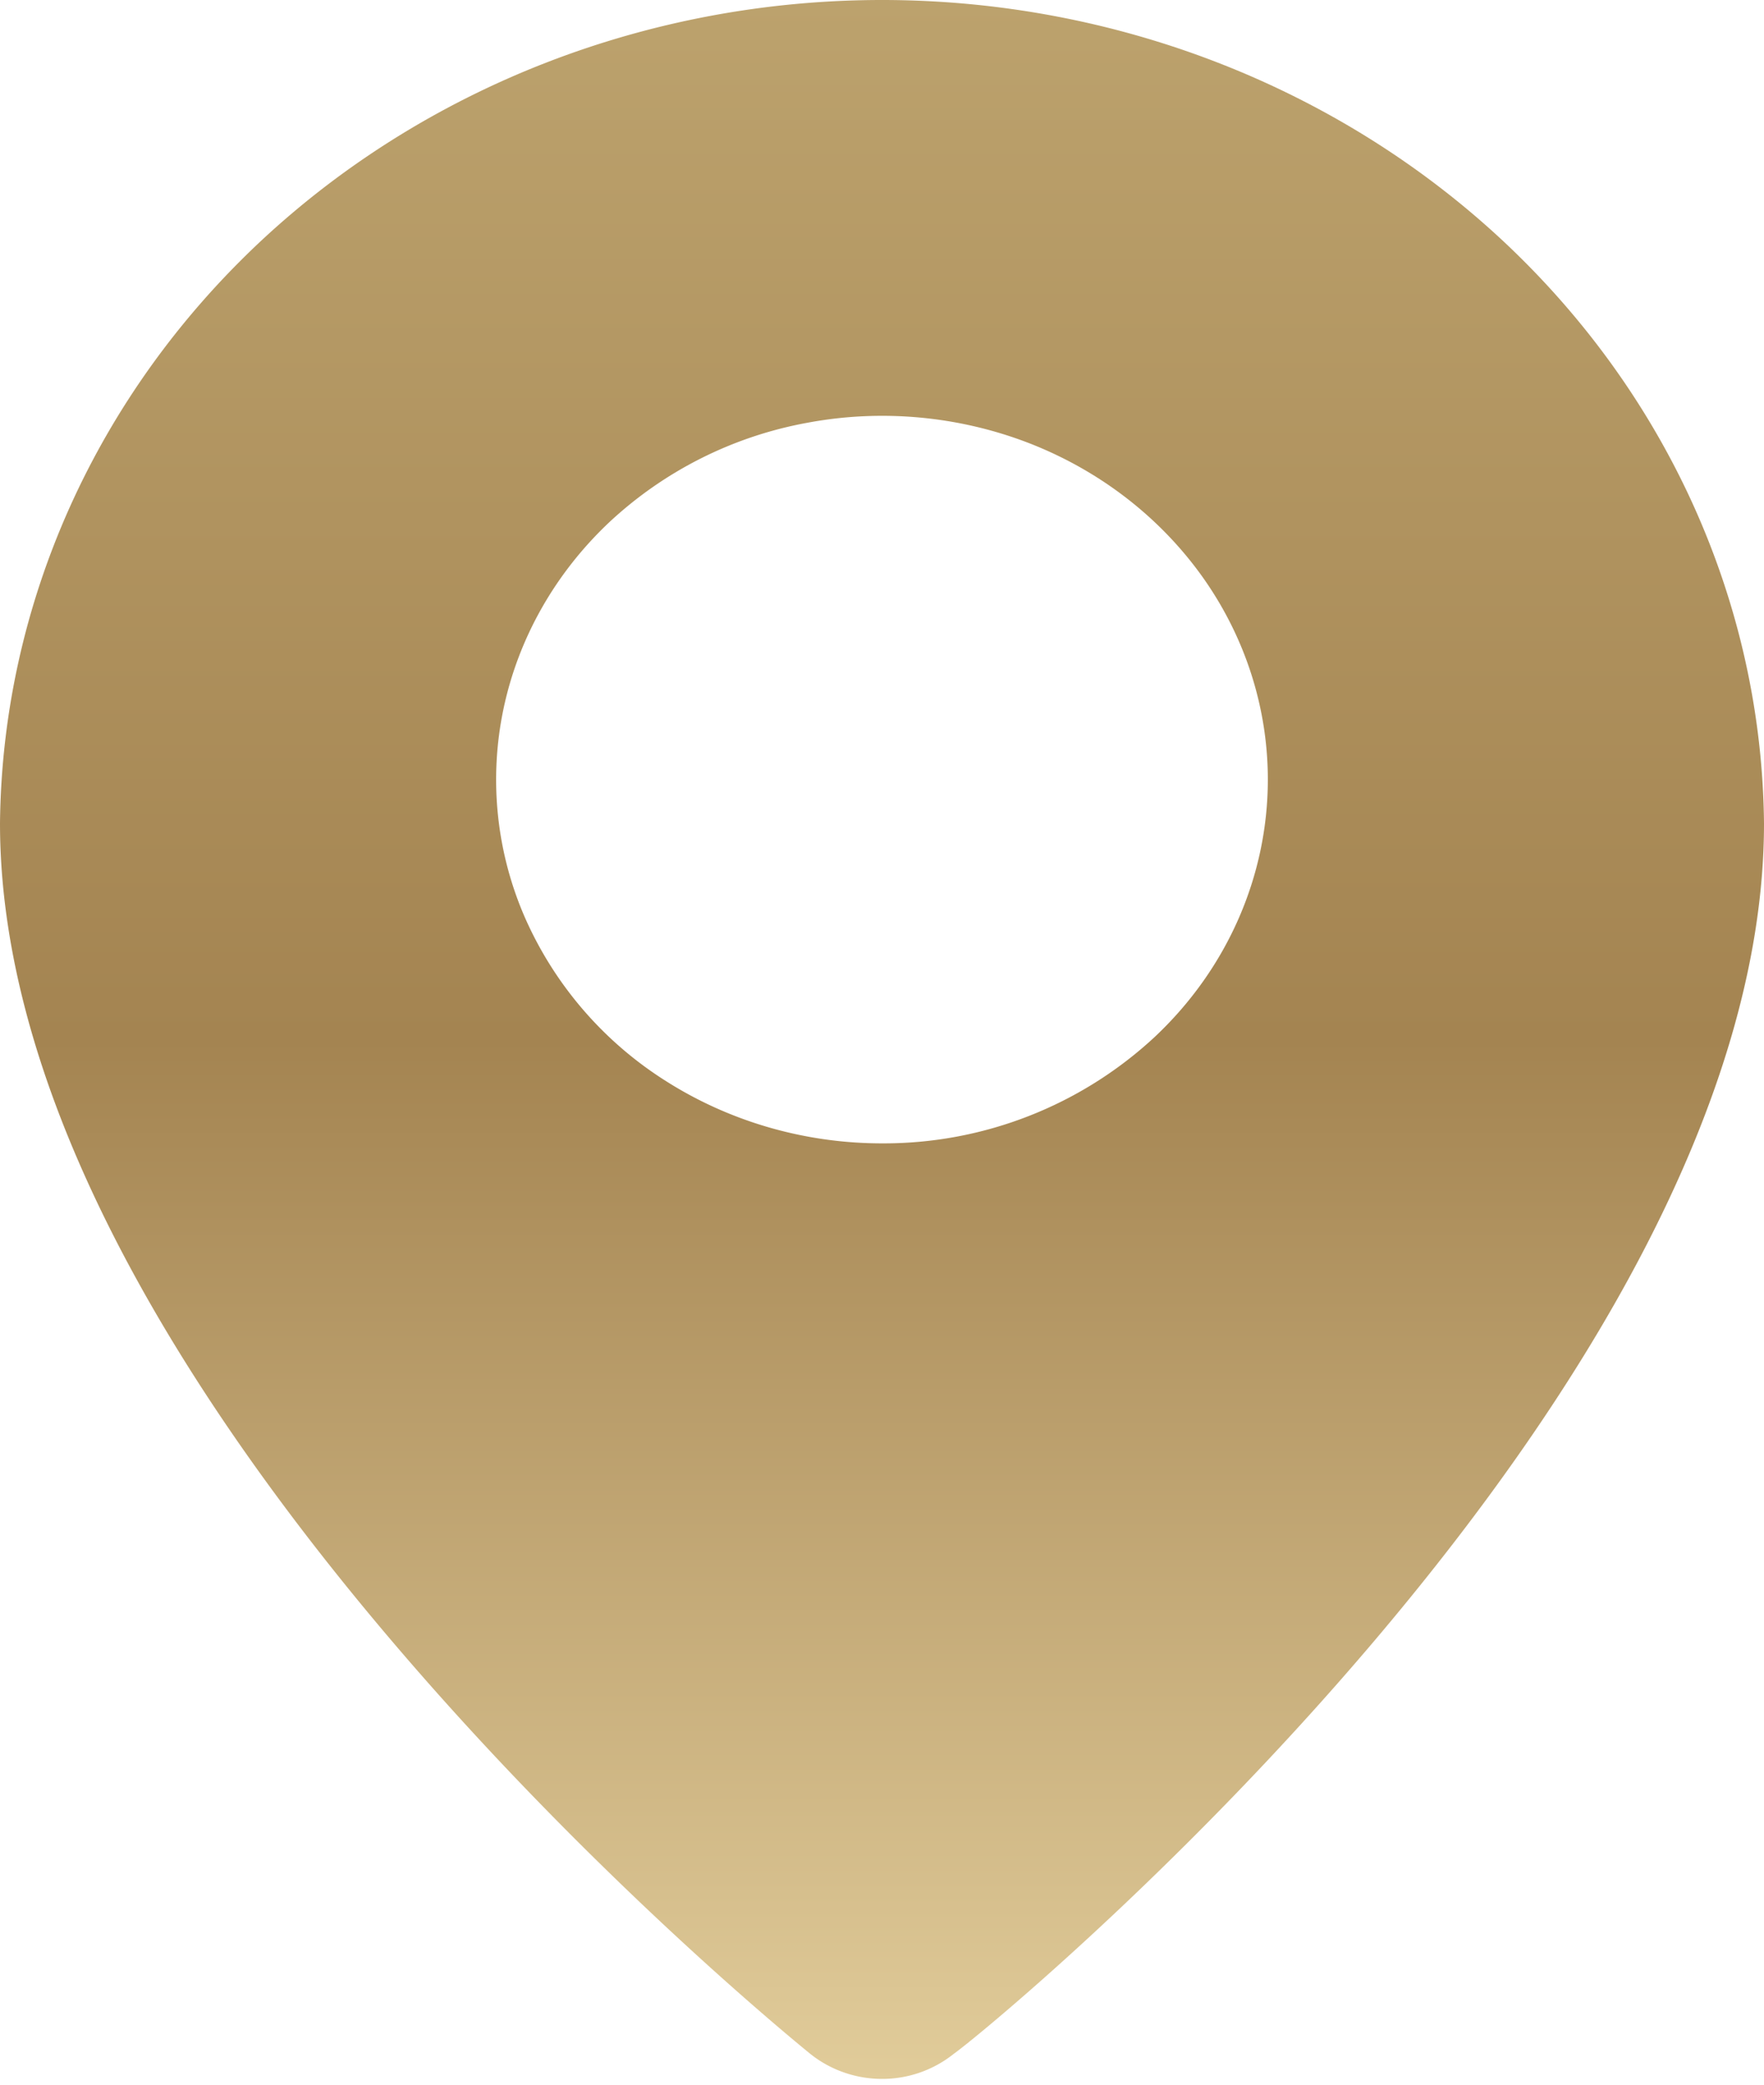 <svg width="11" height="13" viewBox="0 0 11 13" fill="none" xmlns="http://www.w3.org/2000/svg">
    <path d="M5.5 0C4.05 0 2.66.54 1.63 1.5.6 2.462.014 3.767 0 5.134c0 3.552 4.847 7.506 5.053 7.674.125.1.283.156.447.156a.713.713 0 0 0 .447-.156C6.187 12.64 11 8.686 11 5.134c-.014-1.367-.6-2.672-1.63-3.634C8.34.54 6.95 0 5.5 0zm0 7.13c-.476 0-.941-.133-1.337-.382a2.303 2.303 0 0 1-.886-1.018 2.148 2.148 0 0 1-.137-1.311c.093-.44.322-.844.659-1.162a2.455 2.455 0 0 1 1.232-.62c.466-.088.95-.043 1.39.128.44.172.815.463 1.08.836.264.373.405.812.405 1.26 0 .602-.253 1.18-.705 1.605A2.482 2.482 0 0 1 5.5 7.13z" fill="url(#uszg3w8lla)"/>
    <defs>
        <linearGradient id="uszg3w8lla" x1="5.5" y1="0" x2="5.5" y2="12.964" gradientUnits="userSpaceOnUse">
            <stop stop-color="#BCA26D"/>
            <stop offset=".5" stop-color="#A48451"/>
            <stop offset="1" stop-color="#E1CC9A"/>
        </linearGradient>
    </defs>
</svg>

